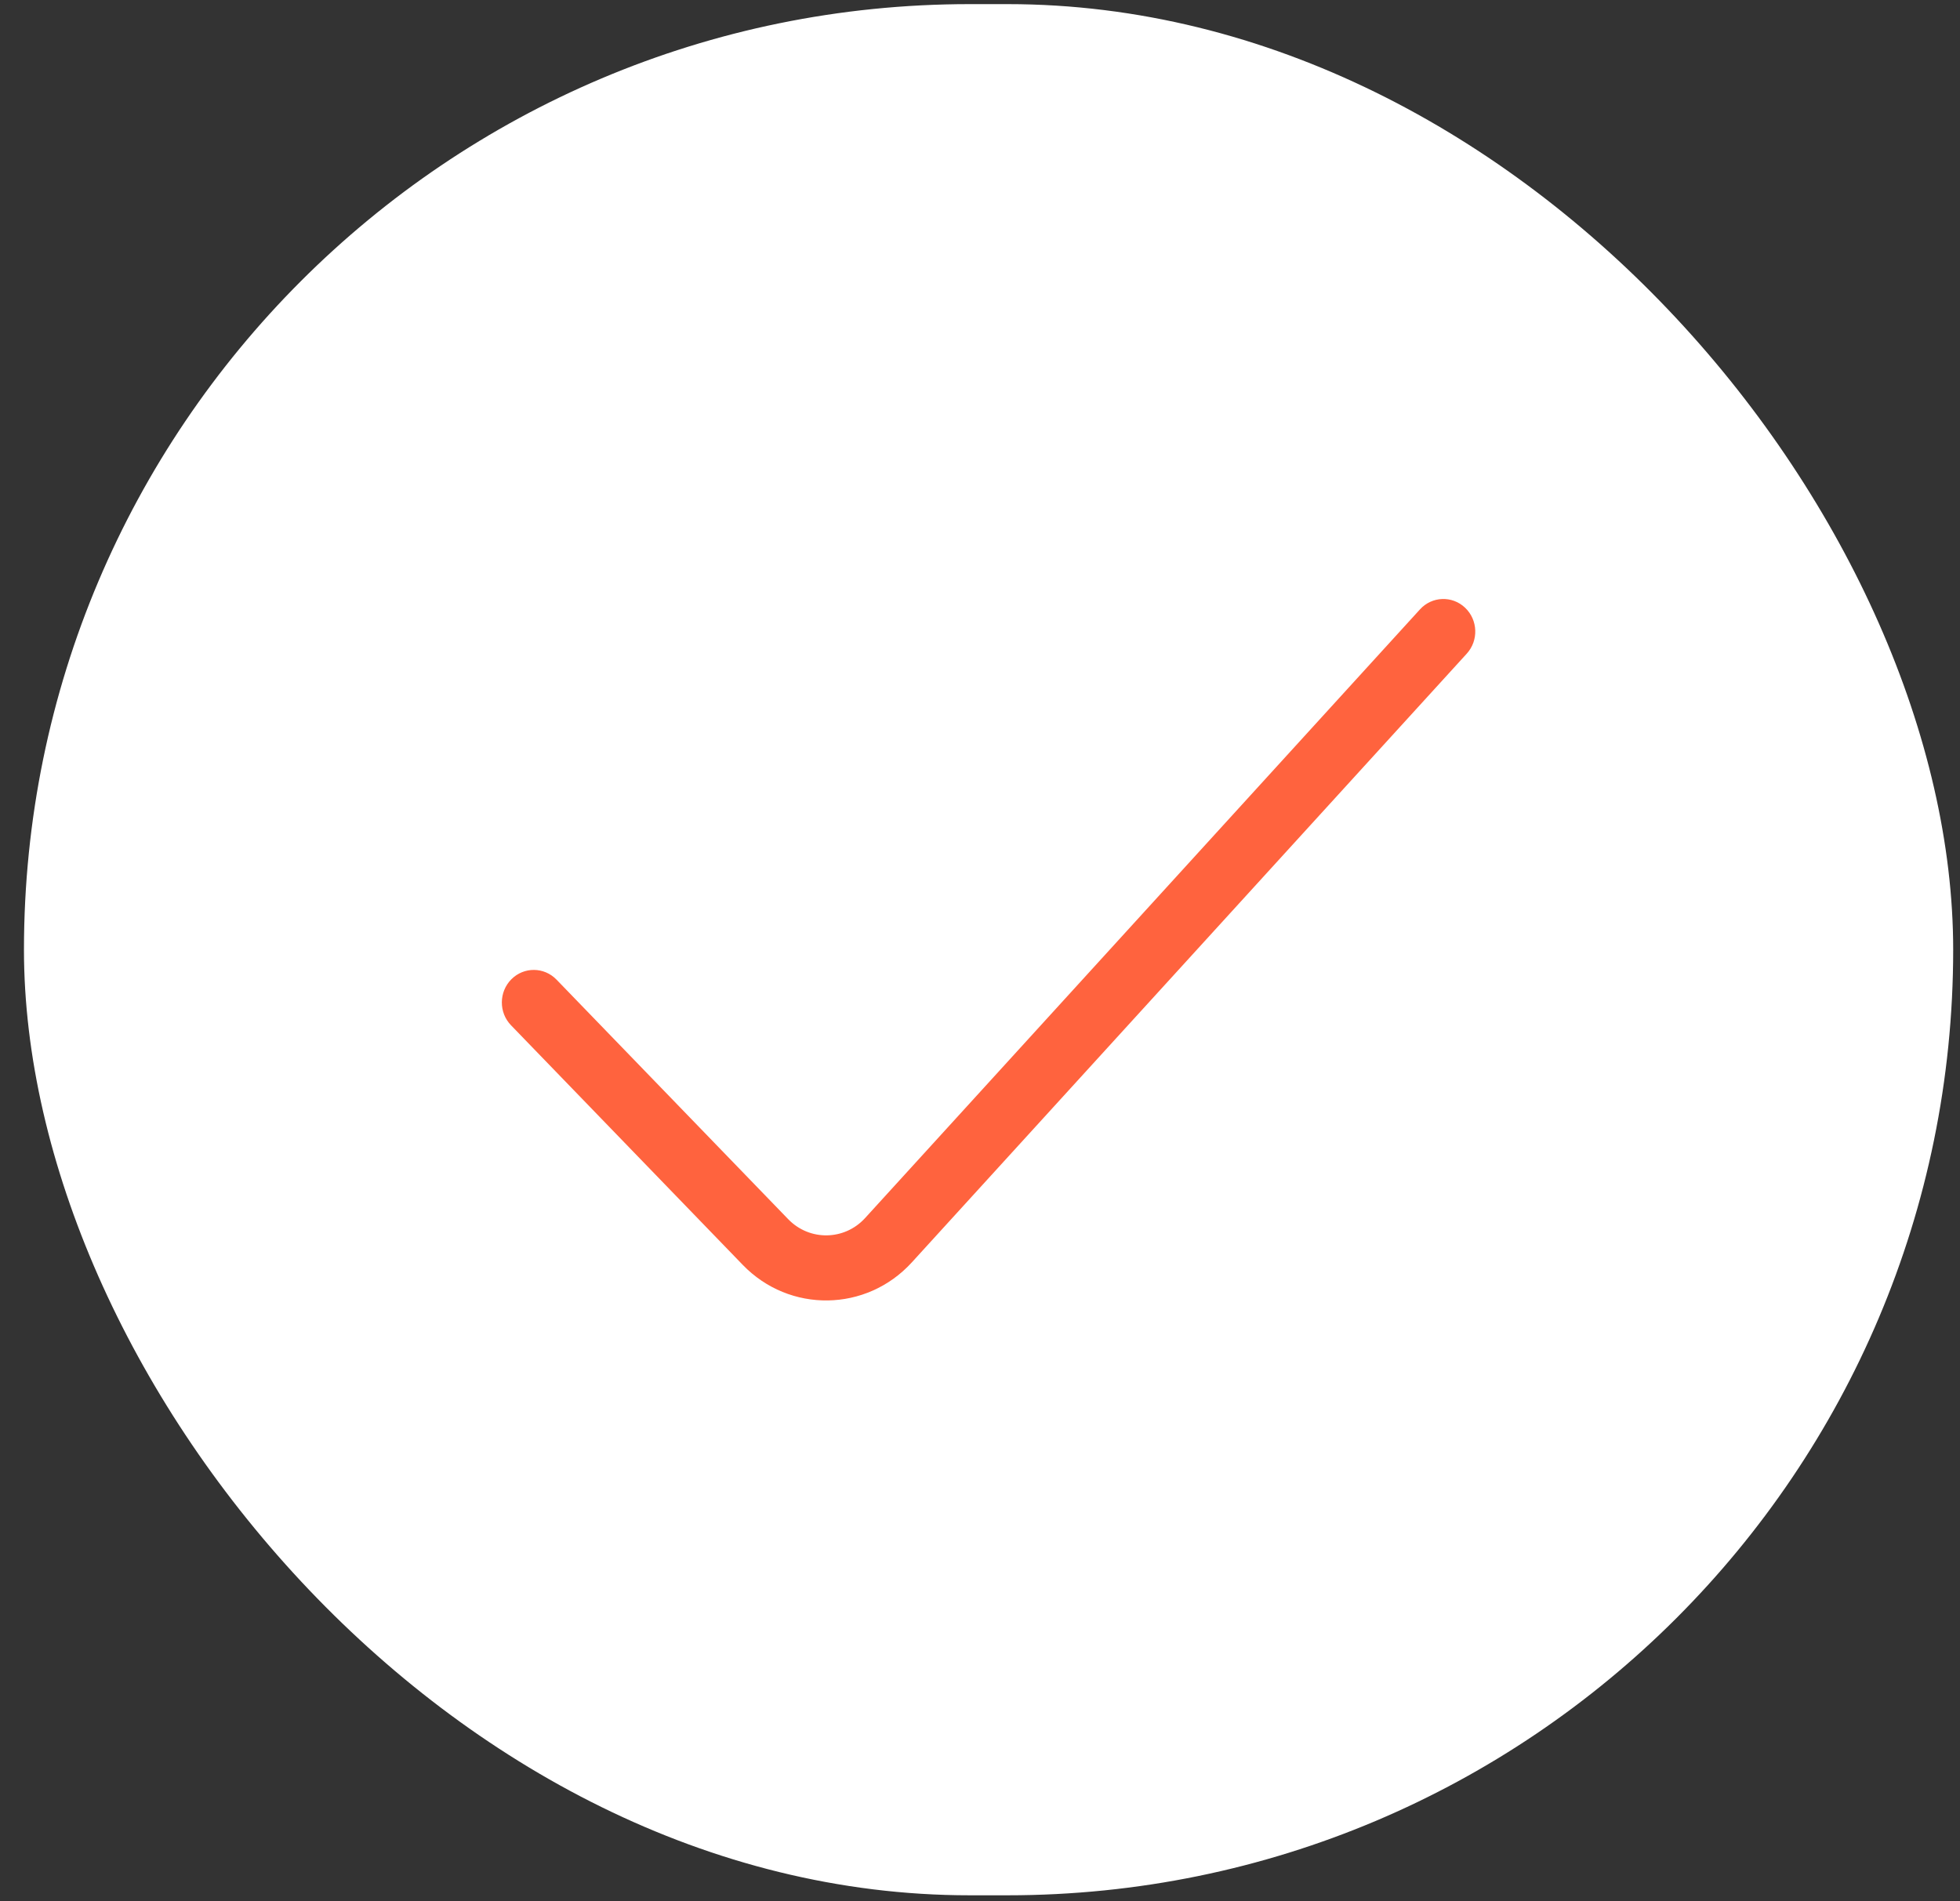 <?xml version="1.0" encoding="UTF-8"?> <svg xmlns="http://www.w3.org/2000/svg" width="67" height="65" viewBox="0 0 67 65" fill="none"><rect x="0" y="0" width="67" height="65" fill="#333333" stroke="none"/> <rect x="0.819" y="0.141" width="65.948" height="64.654" rx="32.327" fill="white"></rect> <path fill-rule="evenodd" clip-rule="evenodd" d="M50.082 20.776C50.523 21.194 50.549 21.898 50.138 22.348L31.17 43.157L31.17 43.157C29.619 44.858 26.99 44.898 25.391 43.244C25.391 43.244 25.391 43.244 25.391 43.244L17.469 35.052C17.046 34.615 17.051 33.911 17.48 33.479C17.909 33.048 18.6 33.053 19.023 33.49L26.945 41.682L26.945 41.682C27.672 42.433 28.867 42.415 29.572 41.642L48.54 20.833C48.95 20.383 49.641 20.357 50.082 20.776Z" fill="#FF633E"></path> </svg> 